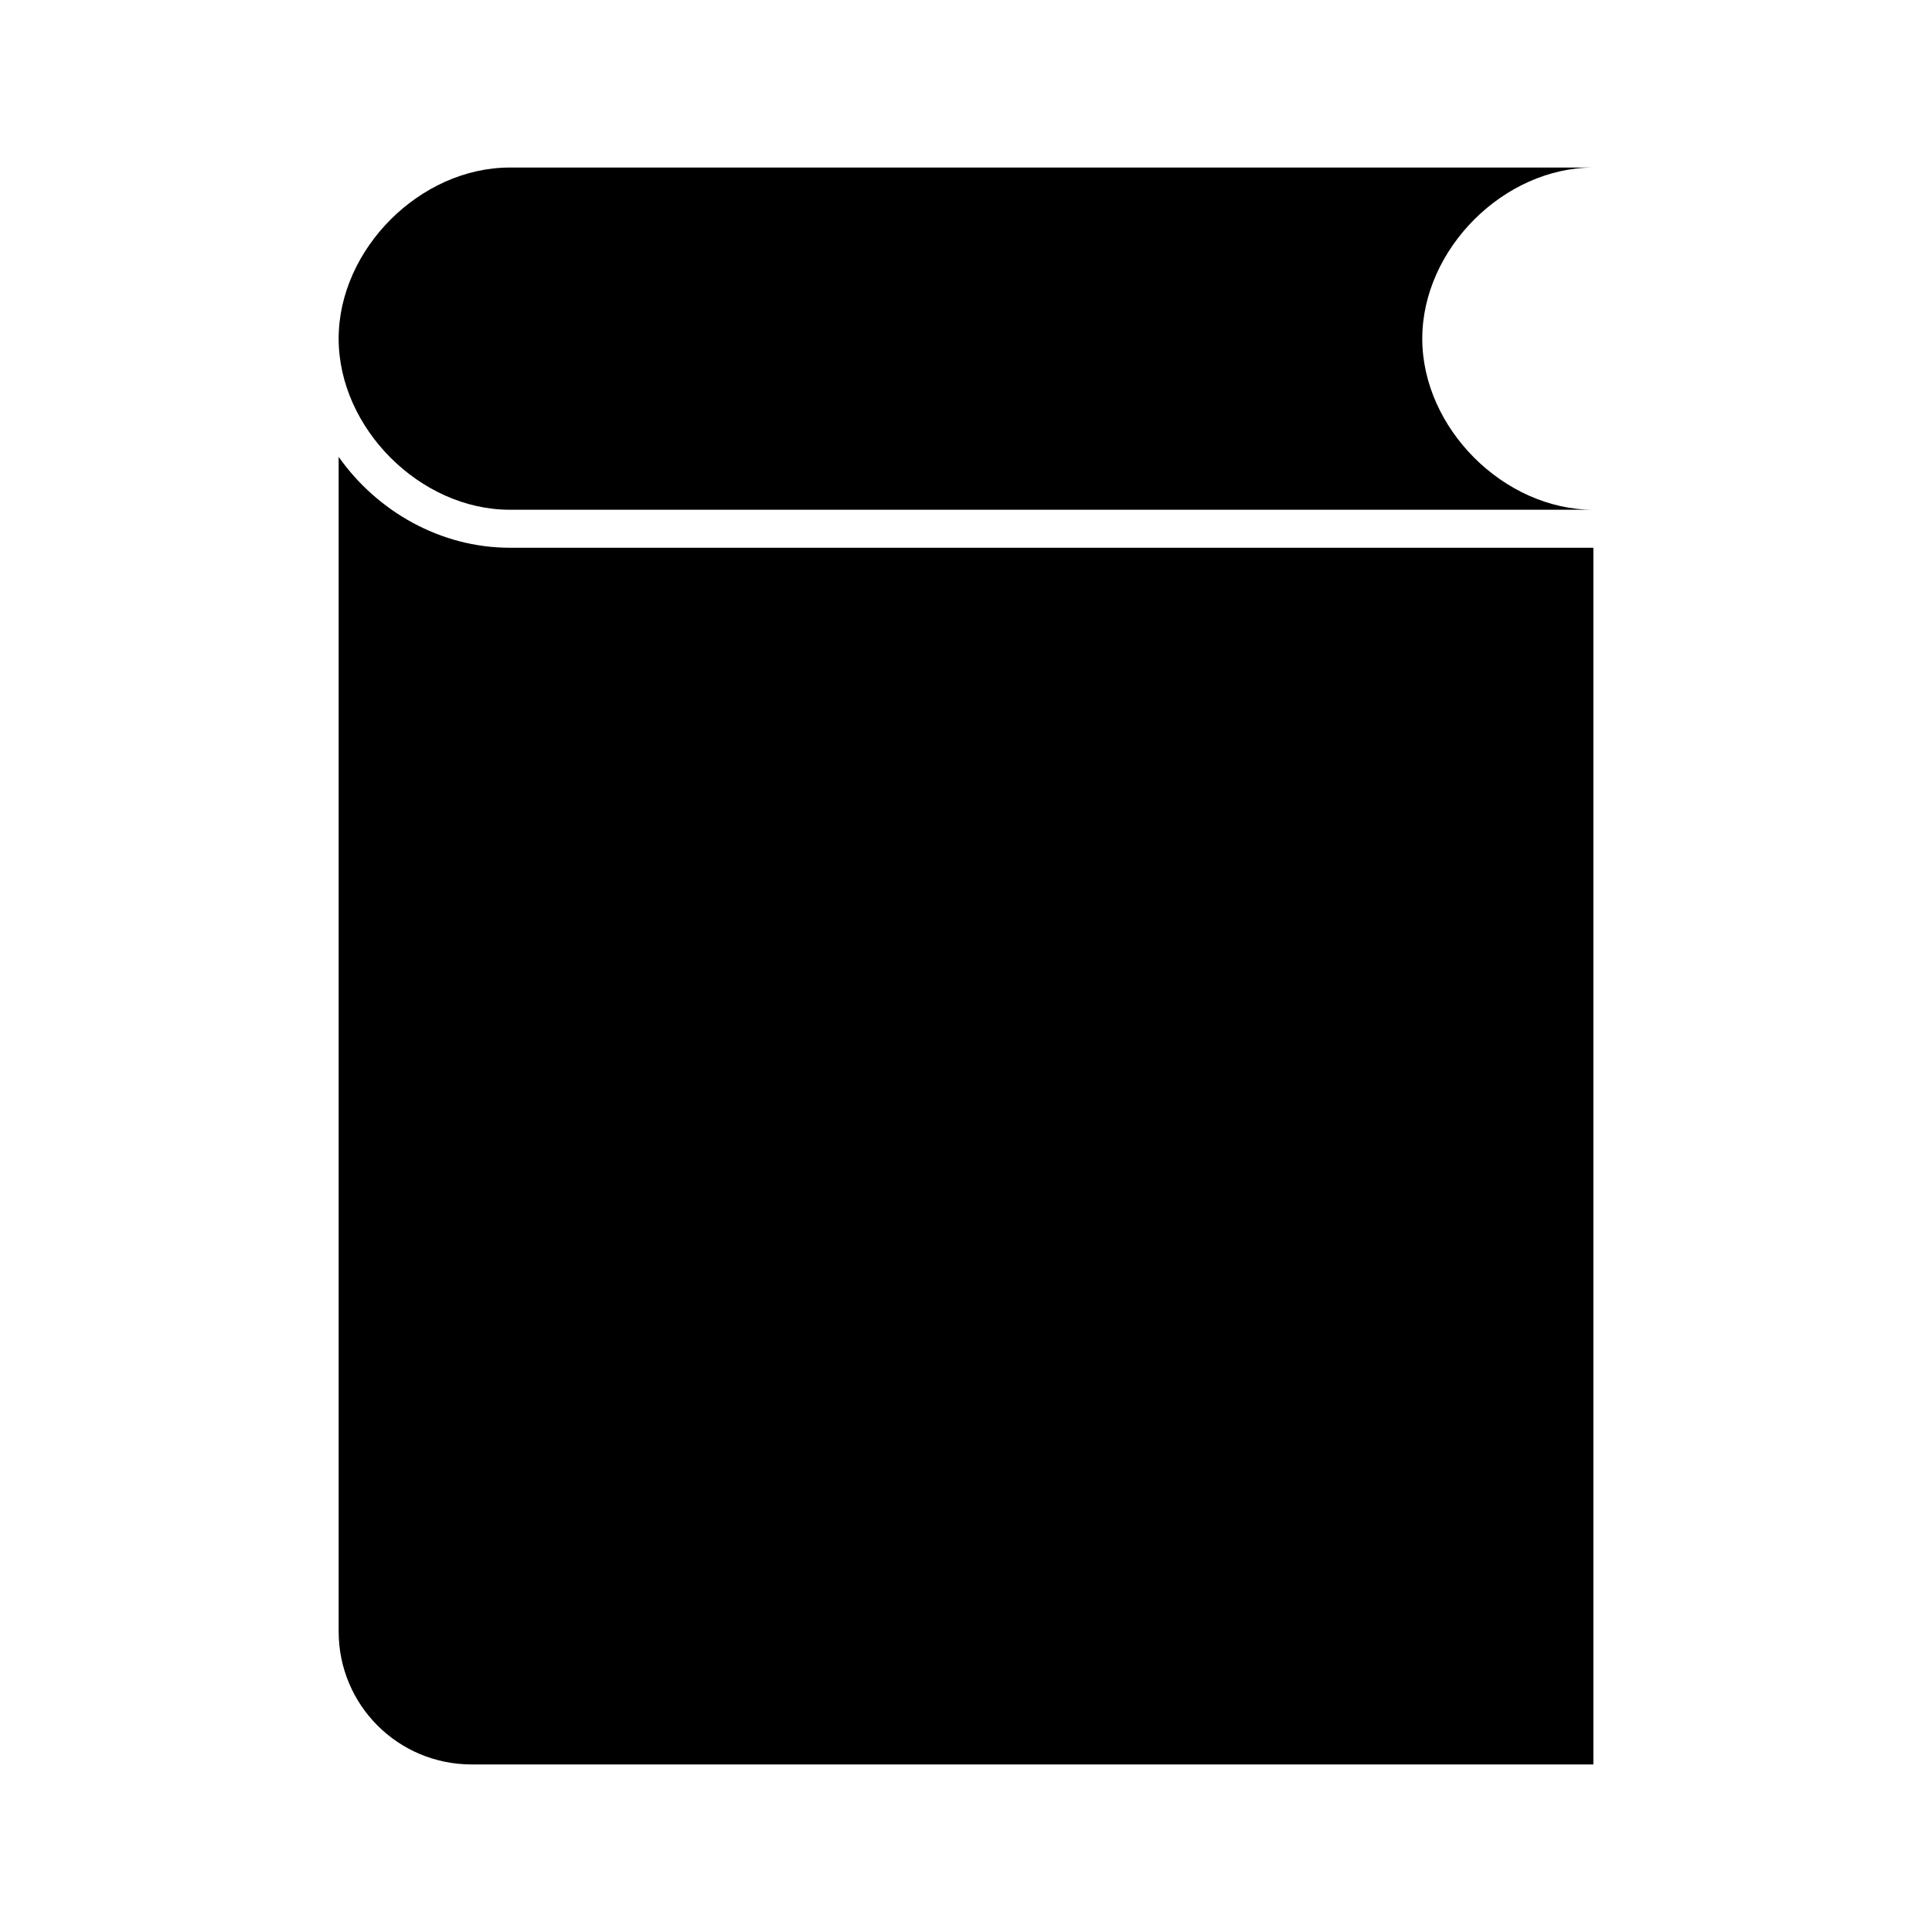 <?xml version="1.0" encoding="UTF-8"?>
<!-- The Best Svg Icon site in the world: iconSvg.co, Visit us! https://iconsvg.co -->
<svg fill="#000000" width="800px" height="800px" version="1.1" viewBox="144 144 512 512" xmlns="http://www.w3.org/2000/svg">
 <path d="m279.09 188.4c-23.723 0-45.344 21.617-45.344 45.344 0 23.723 21.617 45.344 45.344 45.344h287.17c-23.723 0-45.344-21.617-45.344-45.344 0-23.723 21.617-45.344 45.344-45.344zm-45.344 76.672v311.26c0 19.539 15.73 35.266 35.266 35.266h297.25v-322.44h-287.17c-18.383 0-35.18-9.664-45.344-24.09z"/>
</svg>